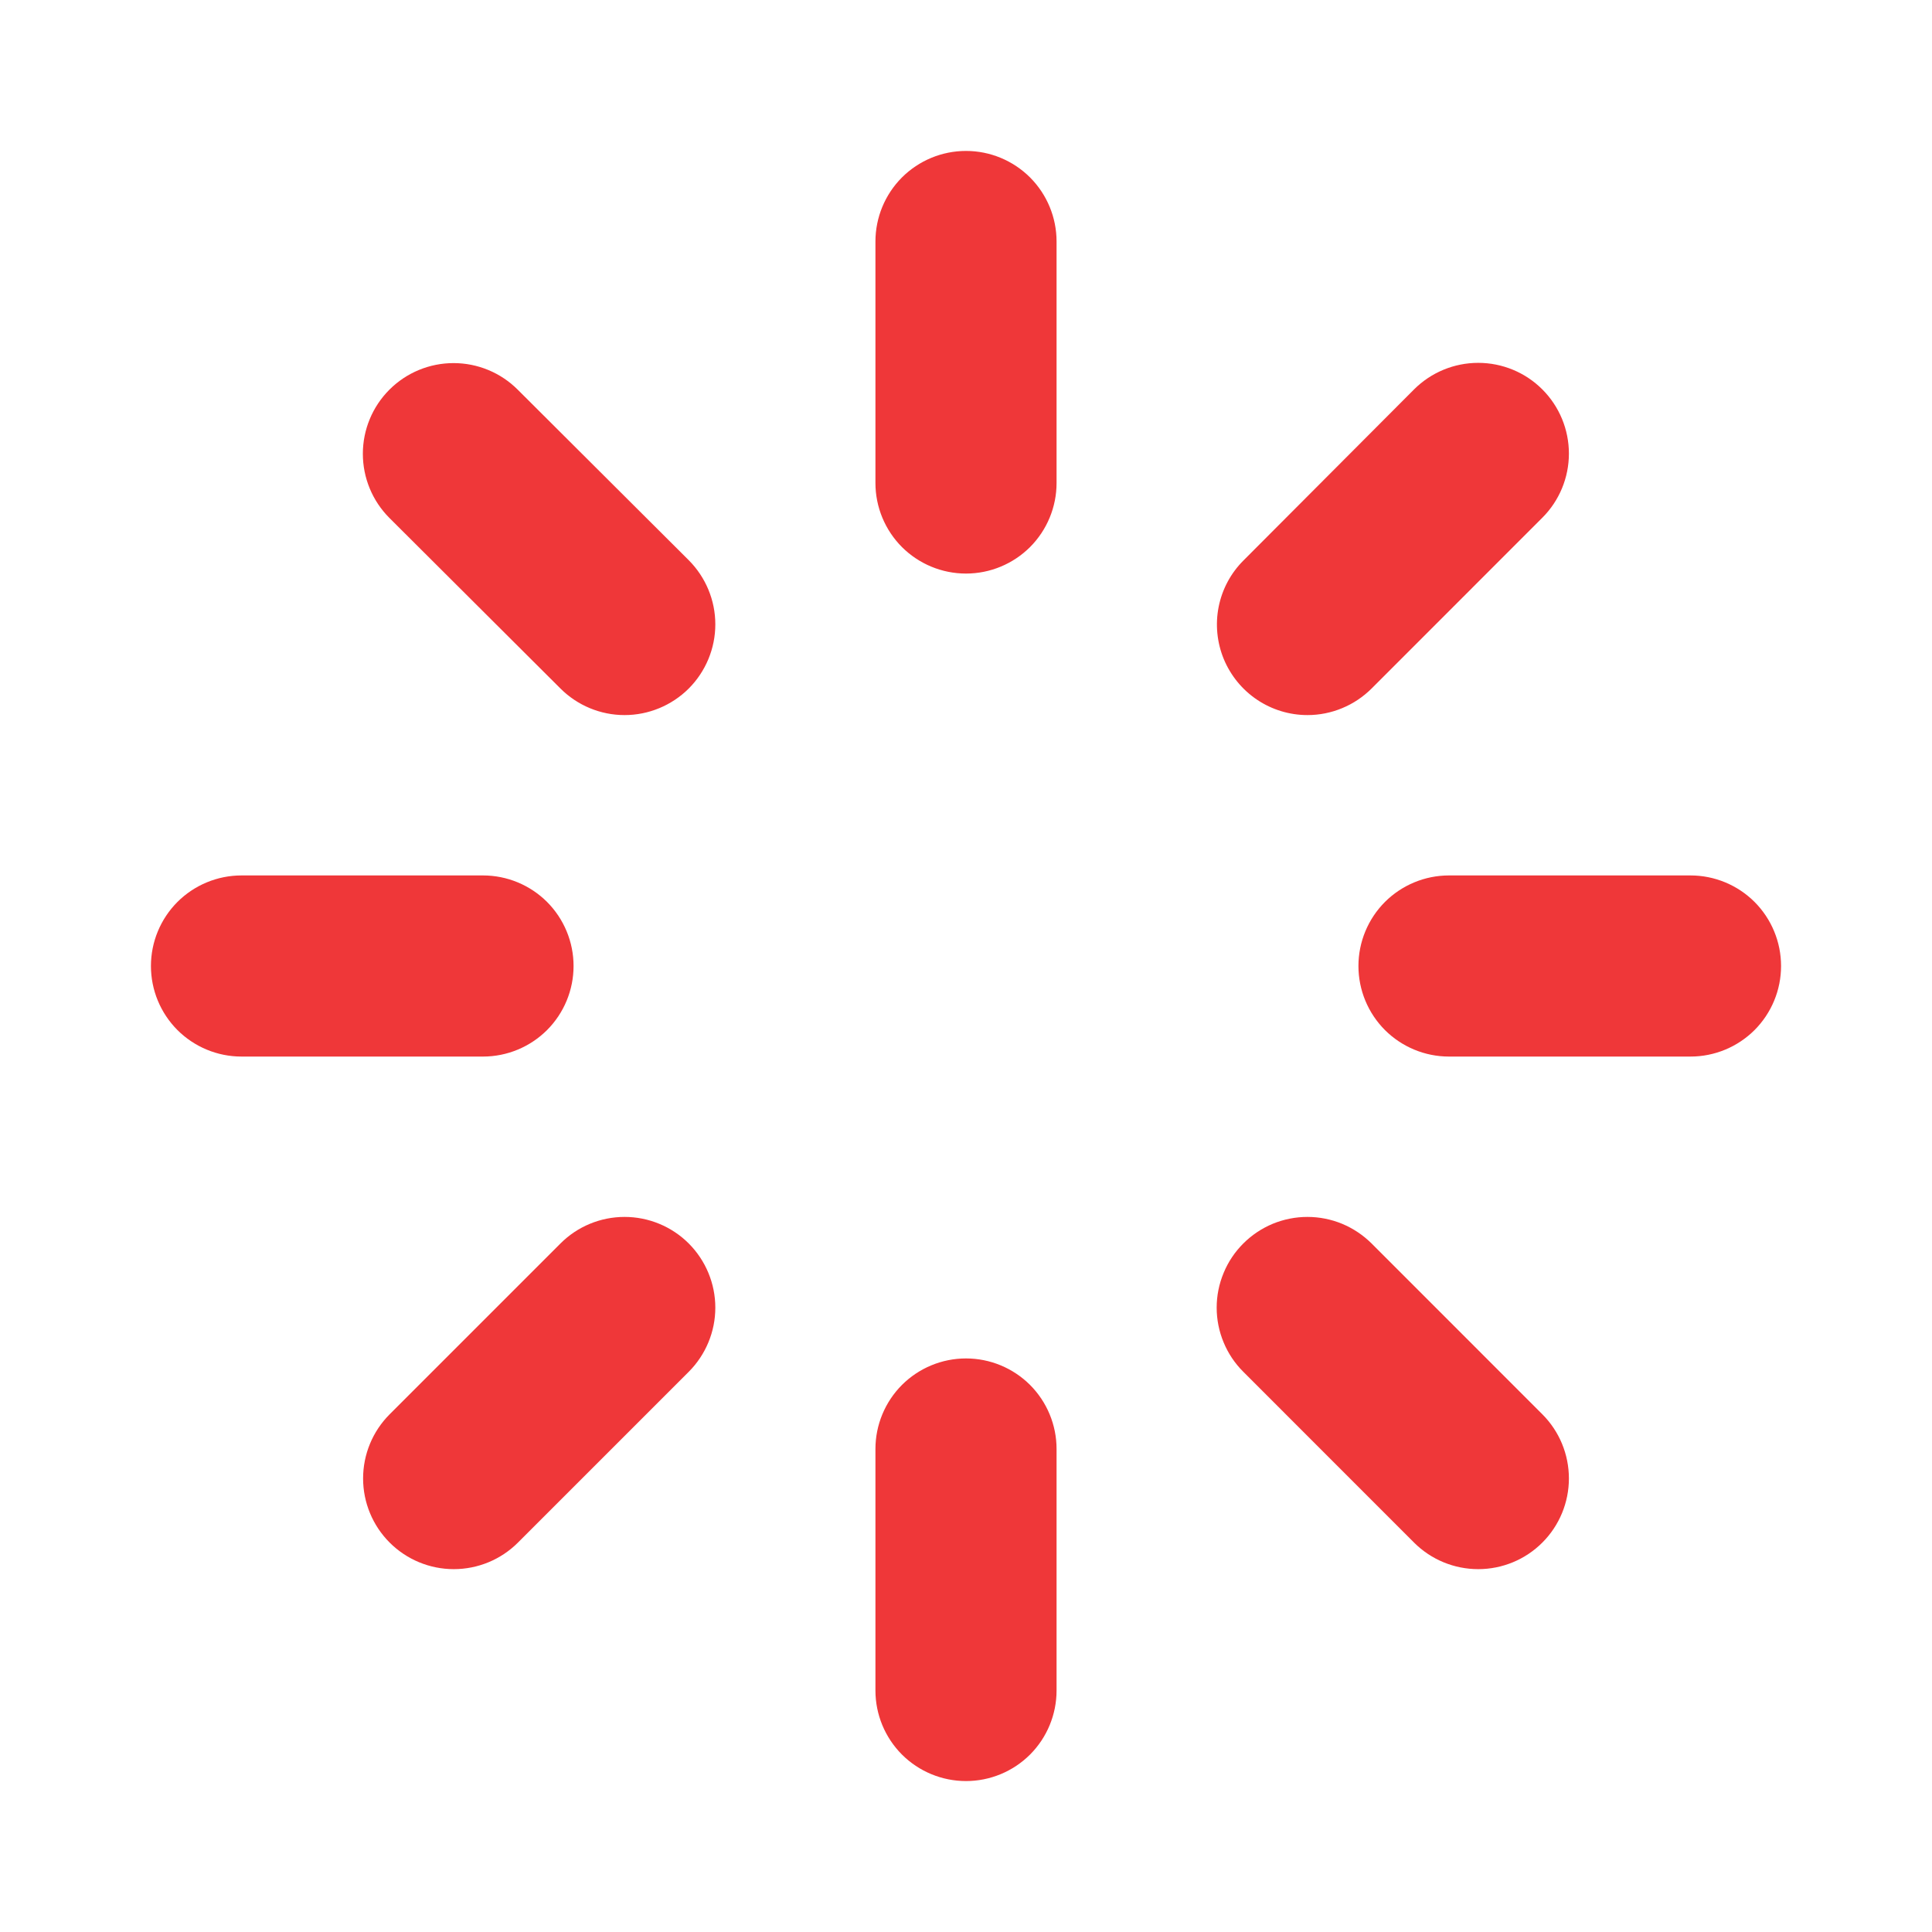 <svg width="32" height="32" viewBox="0 0 32 32" fill="none" xmlns="http://www.w3.org/2000/svg">
<path d="M17.5 4V8C17.5 8.398 17.342 8.779 17.061 9.061C16.779 9.342 16.398 9.5 16 9.5C15.602 9.5 15.221 9.342 14.939 9.061C14.658 8.779 14.5 8.398 14.5 8V4C14.5 3.602 14.658 3.221 14.939 2.939C15.221 2.658 15.602 2.5 16 2.5C16.398 2.5 16.779 2.658 17.061 2.939C17.342 3.221 17.5 3.602 17.5 4ZM21.656 11.844C21.853 11.844 22.049 11.805 22.231 11.729C22.413 11.654 22.578 11.543 22.718 11.404L25.546 8.575C25.828 8.293 25.986 7.911 25.986 7.513C25.986 7.114 25.828 6.732 25.546 6.45C25.265 6.168 24.882 6.01 24.484 6.01C24.085 6.01 23.703 6.168 23.421 6.45L20.596 9.283C20.386 9.492 20.243 9.759 20.185 10.05C20.127 10.341 20.157 10.643 20.27 10.917C20.384 11.191 20.576 11.426 20.823 11.591C21.069 11.756 21.36 11.844 21.656 11.844ZM28 14.5H24C23.602 14.5 23.221 14.658 22.939 14.939C22.658 15.221 22.5 15.602 22.5 16C22.5 16.398 22.658 16.779 22.939 17.061C23.221 17.342 23.602 17.5 24 17.5H28C28.398 17.5 28.779 17.342 29.061 17.061C29.342 16.779 29.5 16.398 29.5 16C29.5 15.602 29.342 15.221 29.061 14.939C28.779 14.658 28.398 14.5 28 14.5ZM22.718 20.596C22.578 20.457 22.412 20.346 22.23 20.27C22.048 20.195 21.852 20.156 21.655 20.156C21.458 20.156 21.262 20.195 21.08 20.27C20.898 20.346 20.732 20.457 20.593 20.596C20.453 20.736 20.342 20.901 20.267 21.084C20.191 21.266 20.152 21.461 20.152 21.659C20.152 21.856 20.191 22.052 20.267 22.234C20.342 22.416 20.453 22.582 20.593 22.721L23.421 25.55C23.703 25.832 24.085 25.99 24.484 25.99C24.882 25.99 25.265 25.832 25.546 25.55C25.828 25.268 25.986 24.886 25.986 24.488C25.986 24.089 25.828 23.707 25.546 23.425L22.718 20.596ZM16 22.5C15.602 22.5 15.221 22.658 14.939 22.939C14.658 23.221 14.5 23.602 14.5 24V28C14.5 28.398 14.658 28.779 14.939 29.061C15.221 29.342 15.602 29.5 16 29.5C16.398 29.5 16.779 29.342 17.061 29.061C17.342 28.779 17.5 28.398 17.5 28V24C17.5 23.602 17.342 23.221 17.061 22.939C16.779 22.658 16.398 22.5 16 22.5ZM9.283 20.596L6.454 23.425C6.172 23.707 6.014 24.089 6.014 24.488C6.014 24.886 6.172 25.268 6.454 25.55C6.736 25.832 7.118 25.99 7.516 25.99C7.915 25.99 8.297 25.832 8.579 25.55L11.408 22.721C11.689 22.439 11.848 22.057 11.848 21.659C11.848 21.26 11.689 20.878 11.408 20.596C11.126 20.314 10.743 20.156 10.345 20.156C9.946 20.156 9.564 20.314 9.283 20.596ZM9.5 16C9.5 15.602 9.342 15.221 9.061 14.939C8.779 14.658 8.398 14.5 8 14.5H4C3.602 14.5 3.221 14.658 2.939 14.939C2.658 15.221 2.5 15.602 2.5 16C2.5 16.398 2.658 16.779 2.939 17.061C3.221 17.342 3.602 17.5 4 17.5H8C8.398 17.5 8.779 17.342 9.061 17.061C9.342 16.779 9.5 16.398 9.5 16ZM8.575 6.454C8.293 6.172 7.911 6.014 7.513 6.014C7.114 6.014 6.732 6.172 6.45 6.454C6.168 6.736 6.01 7.118 6.01 7.516C6.01 7.915 6.168 8.297 6.45 8.579L9.283 11.404C9.564 11.685 9.946 11.844 10.345 11.844C10.743 11.844 11.126 11.685 11.408 11.404C11.689 11.122 11.848 10.74 11.848 10.341C11.848 9.943 11.689 9.561 11.408 9.279L8.575 6.454Z" fill="#EF3739"/>
</svg>
